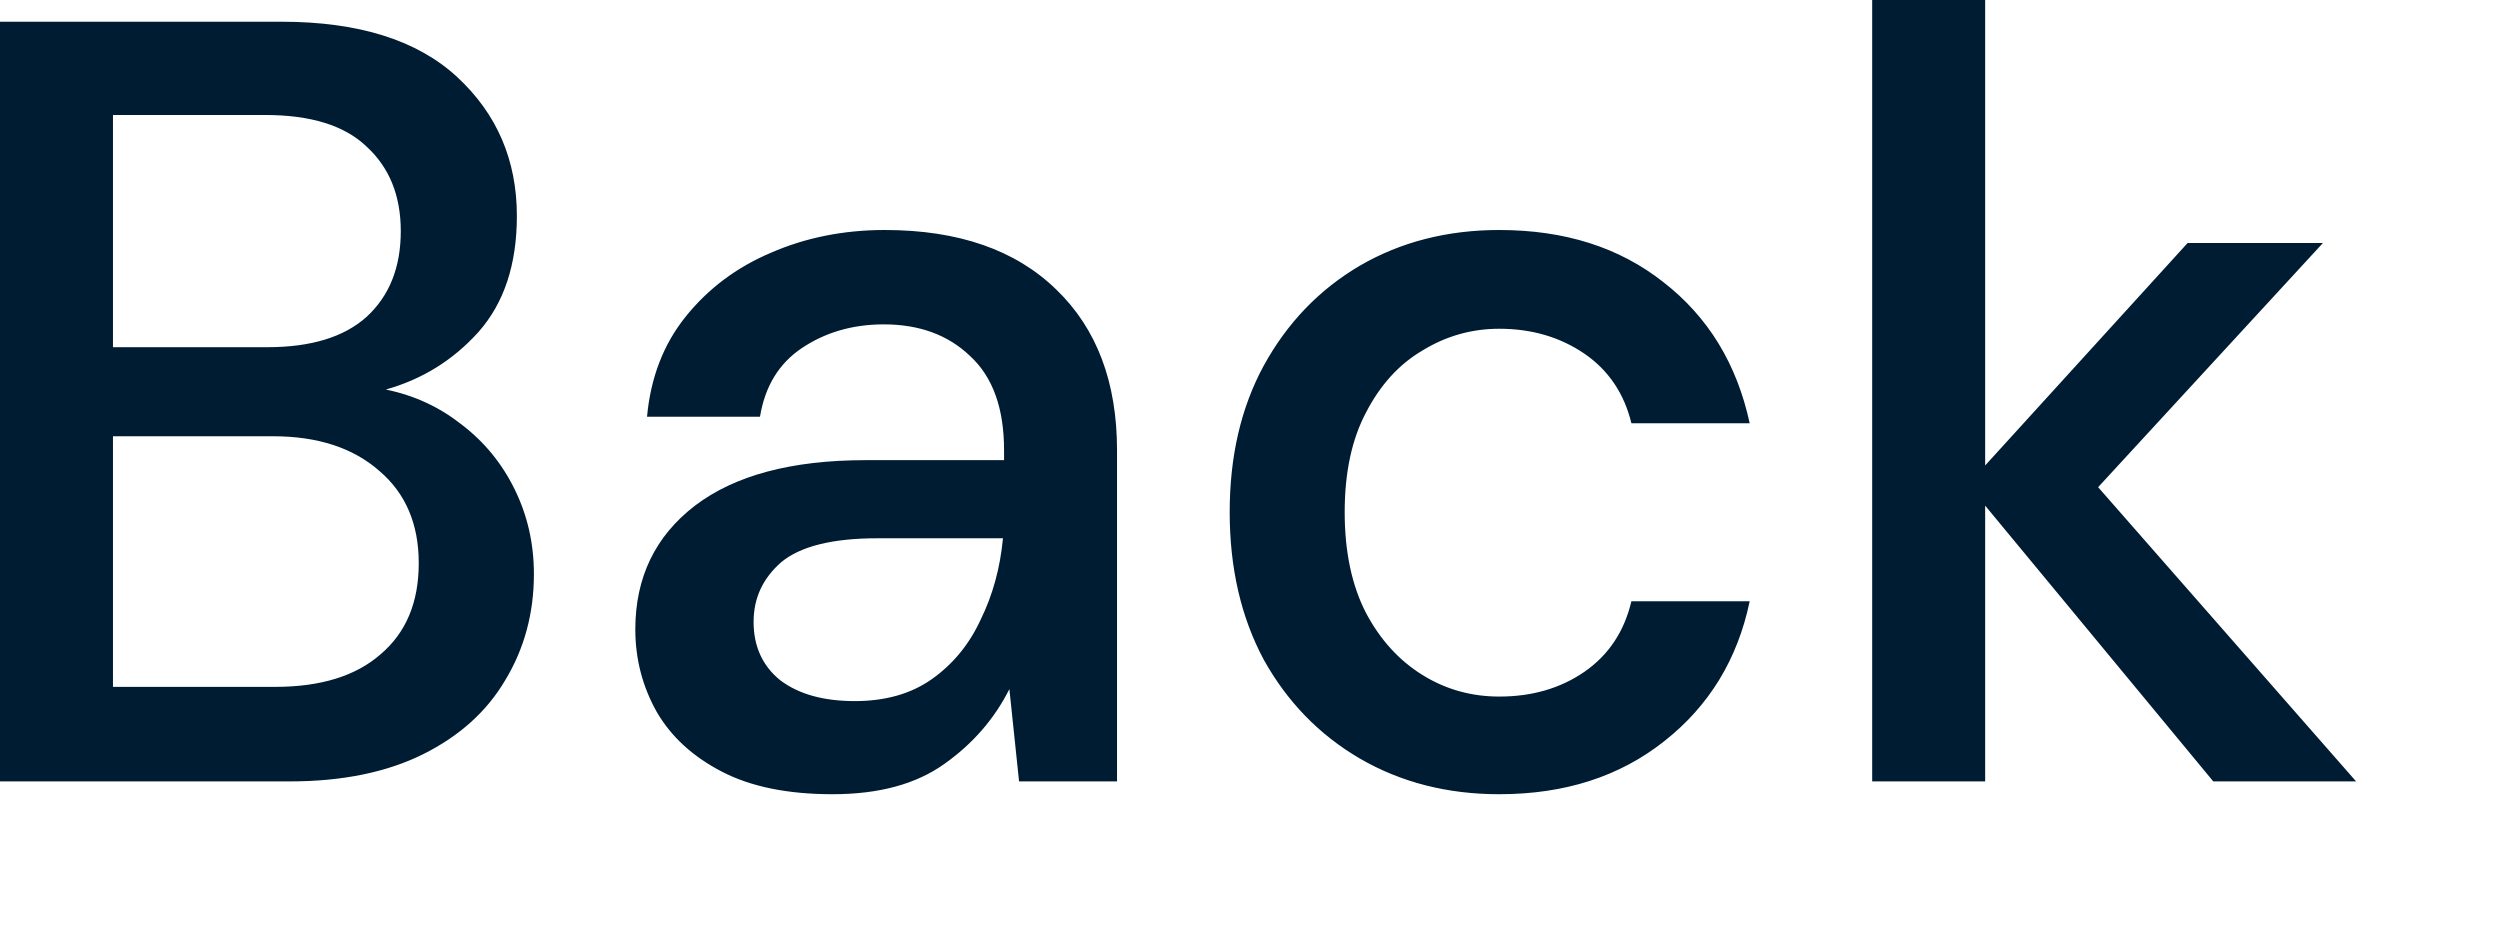 <?xml version="1.0" encoding="utf-8"?>
<svg xmlns="http://www.w3.org/2000/svg" fill="none" height="100%" overflow="visible" preserveAspectRatio="none" style="display: block;" viewBox="0 0 16 6" width="100%">
<path d="M0 5.001V0.139H1.801C2.296 0.139 2.671 0.257 2.926 0.493C3.181 0.729 3.308 1.026 3.308 1.382C3.308 1.692 3.226 1.94 3.062 2.125C2.899 2.306 2.701 2.428 2.469 2.493C2.651 2.53 2.812 2.605 2.953 2.716C3.099 2.827 3.212 2.965 3.294 3.132C3.376 3.299 3.417 3.479 3.417 3.674C3.417 3.924 3.356 4.151 3.233 4.354C3.115 4.554 2.94 4.711 2.708 4.827C2.476 4.942 2.192 5.001 1.855 5.001H0ZM0.723 2.222H1.712C1.989 2.222 2.201 2.158 2.346 2.028C2.492 1.894 2.565 1.711 2.565 1.479C2.565 1.252 2.492 1.072 2.346 0.938C2.205 0.803 1.989 0.736 1.698 0.736H0.723V2.222ZM0.723 4.396H1.76C2.051 4.396 2.276 4.327 2.435 4.188C2.599 4.049 2.68 3.855 2.68 3.604C2.68 3.354 2.596 3.157 2.428 3.014C2.26 2.866 2.033 2.792 1.746 2.792H0.723V4.396ZM5.328 5.083C5.042 5.083 4.805 5.035 4.619 4.938C4.432 4.841 4.294 4.713 4.203 4.556C4.112 4.394 4.066 4.218 4.066 4.028C4.066 3.695 4.194 3.431 4.448 3.236C4.703 3.042 5.067 2.945 5.54 2.945H6.426V2.882C6.426 2.613 6.354 2.412 6.208 2.278C6.067 2.143 5.883 2.076 5.656 2.076C5.455 2.076 5.28 2.128 5.13 2.229C4.985 2.327 4.896 2.472 4.864 2.667H4.141C4.164 2.417 4.246 2.204 4.387 2.028C4.532 1.847 4.714 1.711 4.933 1.618C5.155 1.521 5.399 1.472 5.662 1.472C6.135 1.472 6.501 1.6 6.761 1.854C7.02 2.104 7.149 2.447 7.149 2.882V5.001H6.522L6.46 4.41C6.365 4.6 6.226 4.76 6.044 4.889C5.862 5.019 5.624 5.083 5.328 5.083ZM5.471 4.487C5.667 4.487 5.831 4.44 5.963 4.347C6.099 4.251 6.204 4.123 6.276 3.966C6.354 3.808 6.401 3.634 6.419 3.445H5.615C5.328 3.445 5.124 3.496 5.001 3.597C4.883 3.7 4.823 3.826 4.823 3.98C4.823 4.137 4.88 4.262 4.994 4.354C5.112 4.443 5.271 4.487 5.471 4.487ZM9.595 5.083C9.263 5.083 8.965 5.007 8.702 4.854C8.442 4.702 8.238 4.491 8.088 4.222C7.942 3.949 7.87 3.634 7.87 3.278C7.87 2.921 7.942 2.609 8.088 2.34C8.238 2.067 8.442 1.854 8.702 1.701C8.965 1.548 9.263 1.472 9.595 1.472C10.014 1.472 10.364 1.583 10.646 1.806C10.932 2.028 11.116 2.329 11.198 2.709H10.441C10.395 2.519 10.295 2.37 10.141 2.264C9.986 2.158 9.804 2.104 9.595 2.104C9.418 2.104 9.254 2.151 9.104 2.243C8.954 2.331 8.834 2.463 8.743 2.639C8.652 2.81 8.606 3.023 8.606 3.278C8.606 3.533 8.652 3.748 8.743 3.924C8.834 4.095 8.954 4.227 9.104 4.32C9.254 4.413 9.418 4.458 9.595 4.458C9.804 4.458 9.986 4.406 10.141 4.299C10.295 4.192 10.395 4.042 10.441 3.848H11.198C11.121 4.218 10.939 4.517 10.652 4.743C10.366 4.97 10.014 5.083 9.595 5.083ZM11.982 5.001V0H12.705V2.979L14.001 1.555H14.867L13.428 3.118L15.079 5.001H14.165L12.705 3.236V5.001H11.982Z" fill="#001C33" id="Vector"/>
</svg>